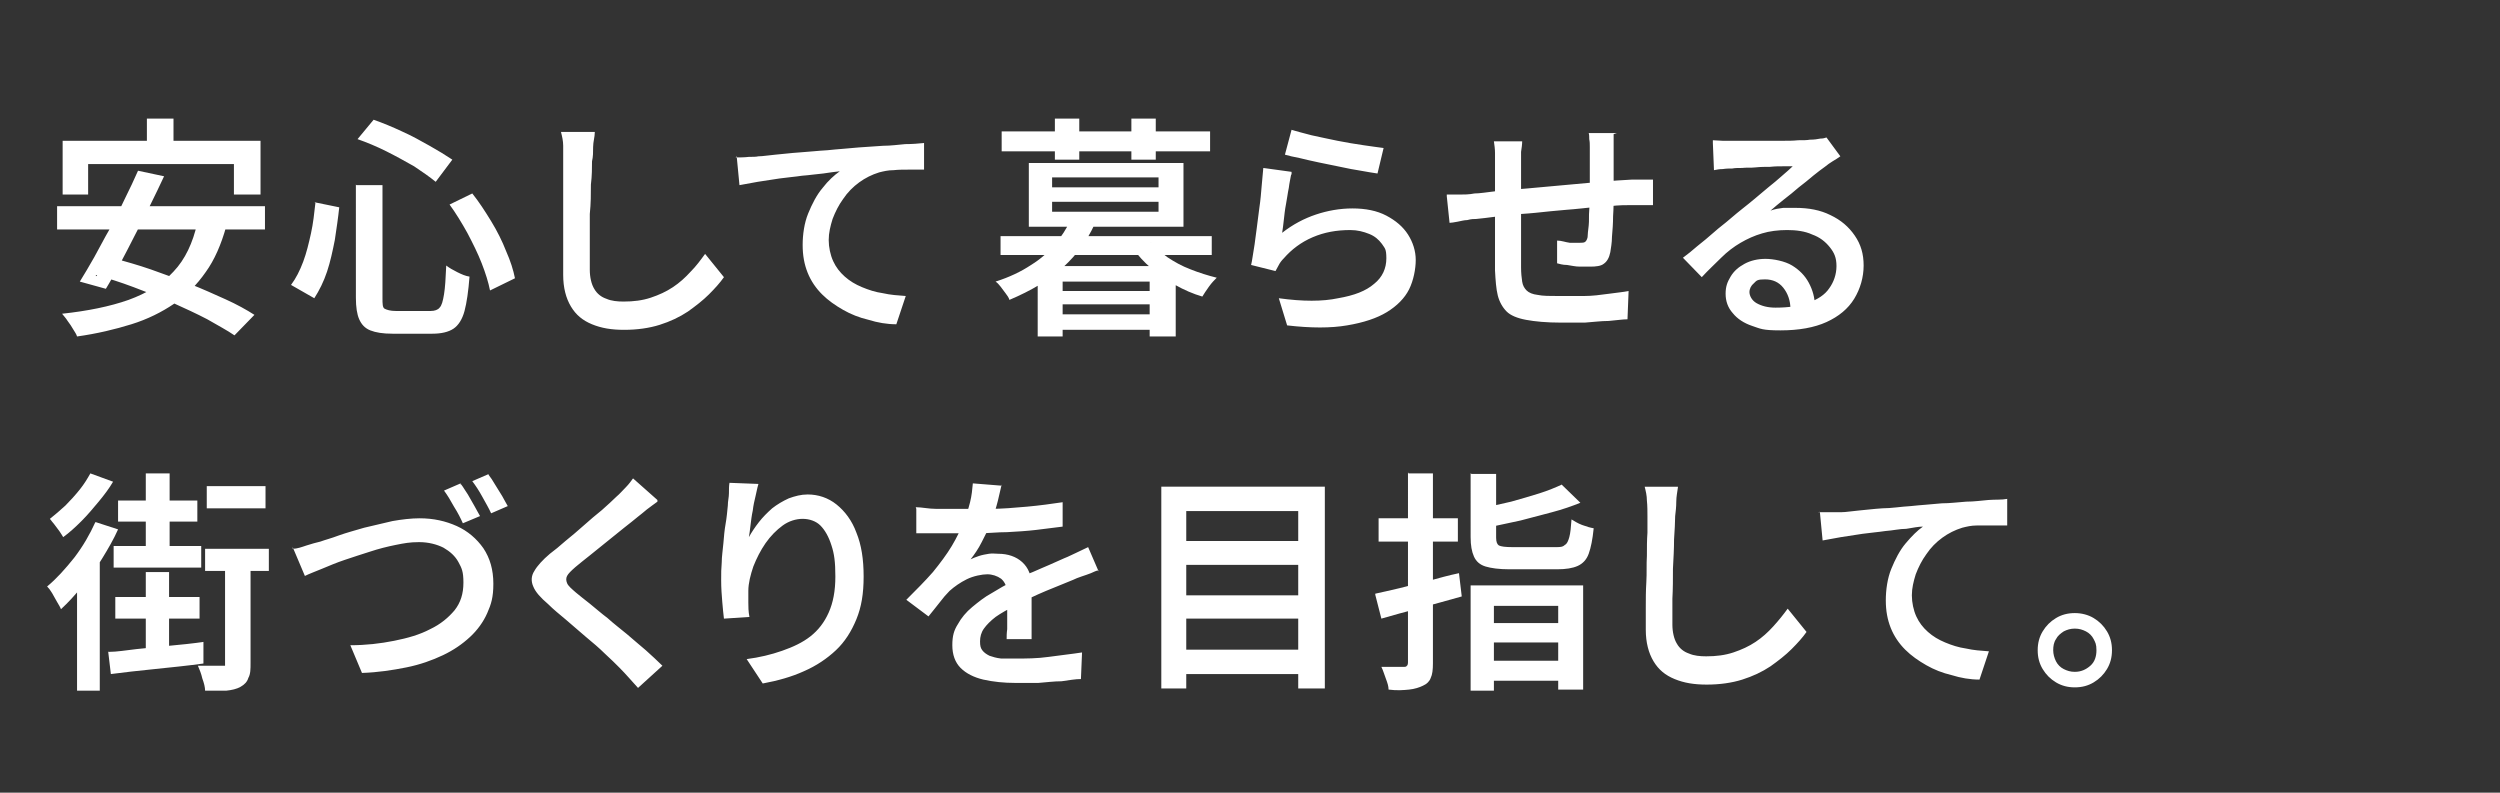 <svg xmlns="http://www.w3.org/2000/svg" viewBox="0 0 451 143"><rect x="0" y="0" width="451" height="143" fill="#333333" stroke="none"/><defs><style>.cls-1{isolation:isolate}.cls-2{fill:#fff}</style></defs><g id="_レイヤー_1" data-name="レイヤー_1"><g id="_レイヤー_1-2" data-name="_レイヤー_1"><g id="_安心して暮らせる_街づくりを目指して_2" class="cls-1"><g class="cls-1"><path class="cls-2" d="M10.3 37.2h37.5v4.2H10.3v-4.2Zm25.4 3 5.1.7c-.9 3.2-2.1 6-3.7 8.2-1.6 2.3-3.5 4.2-5.7 5.7s-4.8 2.8-7.7 3.7c-2.9.9-6.2 1.7-9.8 2.2-.1-.4-.4-.8-.7-1.3s-.6-1-1-1.5c-.3-.5-.7-.9-1-1.3 4.6-.5 8.6-1.3 12-2.5 3.3-1.2 6.1-2.9 8.1-5.1 2.1-2.2 3.5-5.2 4.3-8.8h.1ZM11.3 25.4H47v9.7h-4.8v-5.5H15.9v5.5h-4.6v-9.7Zm13.6 5.4 4.7 1c-.8 1.7-1.6 3.4-2.5 5.2s-1.8 3.6-2.8 5.5c-.9 1.8-1.8 3.5-2.7 5.2-.9 1.6-1.7 3.1-2.5 4.4l-4.7-1.3c.8-1.3 1.7-2.8 2.6-4.4.9-1.6 1.8-3.4 2.8-5.1s1.8-3.6 2.7-5.4 1.7-3.5 2.4-5.1Zm-7.5 19 3.2-3.2c2.1.6 4.3 1.2 6.6 2s4.7 1.7 7 2.6c2.3.9 4.5 1.9 6.5 2.8s3.8 1.9 5.2 2.8l-3.6 3.7c-1.3-.9-3-1.8-4.9-2.9-1.9-1-4.1-2-6.3-3-2.3-1-4.6-1.9-7-2.8-2.4-.9-4.6-1.6-6.8-2.2v.2Zm9.1-28.4h4.8v7.4h-4.8v-7.4Zm30.3 15.1 4.4.9c-.2 1.9-.5 3.9-.8 5.9-.4 2-.8 3.9-1.4 5.7-.6 1.8-1.4 3.4-2.3 4.8l-4.2-2.4c.9-1.2 1.6-2.6 2.2-4.2.6-1.6 1-3.3 1.4-5.1s.6-3.7.8-5.5h-.1Zm7.5-3.1H69v20.4c0 1 0 1.7.4 1.9s1 .4 2 .4h6.3c.7 0 1.3-.2 1.6-.6.4-.4.6-1.2.8-2.4s.3-2.9.4-5.2c.5.4 1.2.8 2 1.2s1.5.7 2.2.8c-.2 2.6-.5 4.7-.9 6.2s-1.1 2.6-2 3.2c-.9.6-2.2.9-3.8.9h-7.2c-1.7 0-3-.2-4-.6-1-.4-1.6-1.1-2-2s-.6-2.2-.6-3.9V33.3Zm.2-8.3 2.9-3.5c1.7.6 3.4 1.3 5.1 2.1 1.8.8 3.4 1.7 5 2.6s2.9 1.7 4.1 2.5l-3 4c-1.1-.9-2.4-1.8-3.9-2.8-1.6-.9-3.2-1.8-5-2.7s-3.5-1.6-5.2-2.2Zm16.6 11.8 4.1-2c1.2 1.5 2.3 3.2 3.4 5s2 3.6 2.7 5.4c.8 1.8 1.3 3.4 1.6 4.9l-4.5 2.2c-.3-1.5-.8-3.1-1.5-4.9-.7-1.8-1.6-3.6-2.6-5.5-1-1.8-2.1-3.6-3.2-5.1Z"/></g><g class="cls-1"><path class="cls-2" d="M107.3 23.9c0 .8-.3 1.7-.3 2.6s0 1.8-.2 2.6c0 1.1 0 2.6-.2 4.2 0 1.7 0 3.4-.2 5.3v10.1c0 1.3.3 2.6.8 3.4.5.9 1.3 1.5 2.2 1.8.9.4 2 .5 3.1.5 1.8 0 3.4-.2 4.9-.7s2.8-1.1 4-1.9c1.2-.8 2.2-1.7 3.2-2.8 1-1 1.8-2.1 2.6-3.2l3.4 4.2c-.7 1-1.6 2-2.7 3.1s-2.4 2.1-3.8 3.1c-1.5 1-3.2 1.8-5.1 2.4-1.9.6-4.1.9-6.4.9s-4.1-.3-5.8-1c-1.7-.7-2.9-1.7-3.8-3.2s-1.4-3.4-1.4-5.7V26.3c0-.9-.2-1.7-.4-2.5h6.1Zm25.4 4.5c.8 0 1.6 0 2.4-.1.7 0 1.3 0 1.7-.1.8 0 1.9-.2 3.1-.3 1.3-.1 2.7-.3 4.3-.4s3.3-.3 5.1-.4c1.8-.2 3.7-.3 5.6-.5 1.5-.1 2.9-.2 4.4-.3 1.4 0 2.8-.2 4-.3 1.3 0 2.4-.1 3.4-.2v4.8h-2.6c-1 0-2 0-2.9.1-1 0-1.8.2-2.6.4-1.3.4-2.5 1-3.6 1.8s-2.1 1.8-2.9 3c-.8 1.1-1.4 2.3-1.9 3.6-.4 1.3-.7 2.5-.7 3.8s.3 2.7.8 3.8 1.2 2 2.1 2.8c.9.8 1.9 1.4 3.1 1.9 1.2.5 2.4.9 3.8 1.1 1.3.3 2.7.4 4.1.5l-1.7 5.1c-1.7 0-3.4-.3-5-.8-1.7-.4-3.2-1-4.6-1.8-1.4-.8-2.7-1.7-3.8-2.8s-2-2.4-2.6-3.9-.9-3.1-.9-5 .3-4 1-5.7 1.5-3.3 2.6-4.6c1-1.3 2.1-2.3 3.1-3-.8.1-1.8.2-3 .4-1.2.1-2.4.3-3.8.4-1.3.2-2.7.3-4.1.5-1.4.2-2.7.4-3.9.6-1.2.2-2.3.4-3.3.6l-.5-5.2-.2.2Z"/></g><g class="cls-1"><path class="cls-2" d="m193 39.9 4.4.7c-1.3 2.8-3.1 5.3-5.6 7.6s-5.7 4.2-9.7 5.9c-.1-.4-.4-.8-.7-1.2l-.9-1.2c-.3-.4-.6-.7-.9-.9 2.5-.8 4.6-1.8 6.4-3 1.8-1.1 3.2-2.4 4.4-3.8 1.1-1.4 2-2.7 2.6-4.1Zm-12.5 2.7h38.1V46h-38.1v-3.4Zm.2-18.9h37.6v3.6h-37.6v-3.6Zm4.9 5.7h27.9v11.5h-27.9V29.4Zm1.7 18.6h24.8v12.7h-4.7v-9.9h-15.7v9.9h-4.5V48Zm2.5-16v1.8H209V32h-19.2Zm0 4.4v1.8H209v-1.8h-19.2Zm.1 16.1h19.3v2.4h-19.3v-2.4Zm0 4.2h19.3v2.8h-19.3v-2.8Zm.4-35.3h4.4v7.4h-4.4v-7.4Zm13.8 0h4.4v7.4h-4.4v-7.4Zm3.5 22.3c.8 1 1.8 1.8 3 2.7 1.2.8 2.6 1.6 4.2 2.2 1.5.6 3.1 1.1 4.7 1.5-.4.4-.9.9-1.4 1.6s-.9 1.3-1.2 1.8c-1.7-.5-3.3-1.2-4.9-2.1-1.6-.9-3-1.8-4.3-3-1.3-1.1-2.4-2.3-3.3-3.6l3.3-1.1h-.1Z"/></g><g class="cls-1"><path class="cls-2" d="M232.9 31.6c-.1.6-.3 1.4-.4 2.3-.2.9-.3 1.9-.5 2.9s-.3 2-.4 2.9-.2 1.7-.3 2.3c1.9-1.5 4-2.6 6.1-3.3s4.3-1.1 6.6-1.1 4.4.4 6.1 1.3 3 2 3.9 3.4 1.4 3 1.4 4.6-.4 3.7-1.2 5.3c-.8 1.6-2.2 3-4 4.1s-4.2 1.9-7.2 2.4c-2.9.5-6.5.5-10.8 0l-1.5-4.9c4.3.6 7.9.6 10.7 0 2.9-.5 5-1.3 6.5-2.6 1.5-1.2 2.2-2.8 2.2-4.6s-.3-1.8-.8-2.6c-.6-.8-1.3-1.4-2.3-1.8-1-.4-2.1-.7-3.4-.7-2.5 0-4.7.4-6.8 1.3-2.1.9-3.8 2.2-5.2 3.8-.4.4-.7.8-.9 1.2s-.4.7-.6 1.1l-4.4-1.1c.2-.8.3-1.8.5-2.9.2-1.1.3-2.3.5-3.6s.3-2.6.5-3.9.3-2.6.4-3.8.2-2.3.3-3.3l5.1.7v.4Zm0-8.2c1 .3 2.2.6 3.7 1 1.5.3 3.1.7 4.7 1 1.6.3 3.2.6 4.7.8 1.5.2 2.7.4 3.6.5l-1.1 4.6c-.8-.1-1.8-.3-3-.5s-2.4-.4-3.7-.7c-1.3-.3-2.6-.5-3.9-.8-1.3-.3-2.4-.5-3.5-.8-1.1-.2-1.9-.4-2.6-.6l1.2-4.5ZM261 35.1h2.2c.9 0 1.8 0 2.8-.2.9 0 2.1-.2 3.8-.4 1.7-.2 3.6-.3 5.7-.5s4.3-.4 6.6-.6 4.5-.4 6.6-.6c2.1-.2 4-.3 5.7-.4h3.8V37h-3.8c-1.1 0-2.4 0-4 .2-1.6 0-3.3.2-5.1.4-1.8.2-3.7.3-5.5.5-1.9.2-3.7.4-5.4.5-1.7.2-3.3.4-4.7.5-1.4.2-2.5.3-3.4.4-.4 0-.9 0-1.6.2-.6 0-1.2.2-1.8.3s-1.1.2-1.4.2l-.5-4.8Zm13.6-9.6c0 .6-.1 1.2-.2 1.9v20.8c0 1.1.1 1.9.2 2.6.1.7.4 1.2.8 1.6.4.4 1.1.7 2 .8.9.2 2.2.2 3.8.2h4.5c1.6 0 3-.2 4.5-.4 1.4-.2 2.6-.3 3.6-.5l-.2 5.1c-.9 0-2.1.2-3.4.3-1.4 0-2.8.2-4.3.3h-4.3c-2.6 0-4.7-.2-6.3-.5-1.6-.3-2.8-.8-3.5-1.5s-1.3-1.7-1.6-2.9c-.3-1.2-.4-2.7-.5-4.5V27.6c0-.7-.1-1.4-.2-2.1h5.3-.2Zm16.5-1.3v11c0 1.2 0 2.4-.1 3.8 0 1.3-.1 2.6-.2 3.7 0 1.1-.2 2.1-.3 2.8-.2 1-.6 1.7-1.2 2.1-.5.4-1.4.5-2.4.5H285c-.8 0-1.6-.2-2.3-.3-.8 0-1.4-.2-1.8-.3v-4.1c.8 0 1.5.3 2.3.4h1.8c.4 0 .8 0 1-.2s.3-.4.4-.8c0-.5.1-1.2.2-2.1s0-1.8.1-2.8 0-2 .1-2.9v-8.5c0-.5 0-.9-.1-1.4 0-.4 0-.8-.1-1.1h5.1l-.6.2Zm17.9 1.1c.6 0 1.2.1 1.8.1h10.5c1.2 0 2.2 0 3.1-.1.9 0 1.6 0 2.1-.1.8 0 1.4-.1 1.9-.2.5 0 .8-.1 1.1-.2l2.5 3.4c-.4.3-.9.6-1.4.9s-.9.6-1.4 1c-.6.4-1.2.9-2.1 1.6-.8.7-1.7 1.4-2.6 2.1-.9.8-1.8 1.5-2.7 2.2-.9.7-1.7 1.4-2.4 2 .8-.3 1.5-.4 2.3-.5h2.2c2.4 0 4.5.4 6.3 1.3 1.9.9 3.3 2.1 4.4 3.7 1.1 1.6 1.6 3.3 1.6 5.4s-.6 4.2-1.7 6-2.8 3.2-5 4.2-5 1.5-8.3 1.5-3.6-.3-5.1-.8-2.7-1.3-3.5-2.3c-.9-1-1.3-2.2-1.3-3.5s.3-2.1.9-3.1 1.4-1.7 2.5-2.3 2.4-.9 3.8-.9 3.5.4 4.8 1.2 2.3 1.8 3 3.1 1.1 2.7 1.1 4.2l-4.4.6c0-1.6-.5-2.9-1.3-3.9s-1.9-1.5-3.3-1.5-1.5.2-2 .7c-.5.4-.8 1-.8 1.6s.4 1.5 1.3 2 2 .8 3.4.8c2.4 0 4.3-.3 6-.9 1.6-.6 2.9-1.4 3.7-2.6.8-1.1 1.3-2.5 1.3-4s-.4-2.4-1.2-3.4c-.8-1-1.8-1.8-3.2-2.3-1.3-.6-2.9-.8-4.5-.8s-3.2.2-4.5.6c-1.4.4-2.7 1-3.9 1.7-1.2.7-2.4 1.6-3.5 2.7s-2.3 2.2-3.5 3.5l-3.4-3.5c.8-.6 1.7-1.3 2.6-2.1 1-.8 2-1.6 3-2.5s2-1.6 2.9-2.4c.9-.8 1.7-1.4 2.3-1.9.6-.5 1.3-1 2.1-1.7s1.7-1.4 2.5-2.1c.9-.7 1.7-1.4 2.5-2.1s1.4-1.2 1.9-1.7h-1.7c-.7 0-1.5 0-2.4.1-.9 0-1.7 0-2.6.1s-1.7 0-2.4.1c-.7 0-1.3 0-1.8.1-.5 0-1.1 0-1.7.1-.6 0-1.1.1-1.6.2l-.2-4.9v-.4Z"/></g><g class="cls-1"><path class="cls-2" d="m17.3 94.2 4 1.3c-.8 1.8-1.8 3.5-2.9 5.3s-2.3 3.4-3.6 5c-1.3 1.6-2.5 2.9-3.8 4.1-.1-.3-.4-.8-.7-1.3s-.6-1.1-.9-1.6c-.3-.5-.6-.9-.9-1.2 1.7-1.4 3.3-3.2 4.9-5.2 1.6-2.1 2.8-4.2 3.8-6.4h.1Zm-1-8.8 4.1 1.5c-.7 1.2-1.6 2.4-2.6 3.6s-2 2.4-3.1 3.5-2.2 2.1-3.3 2.9c-.2-.3-.4-.7-.7-1.1l-.9-1.2c-.3-.4-.6-.7-.8-1 .9-.7 1.8-1.5 2.8-2.4.9-.9 1.8-1.9 2.6-2.9s1.4-2 1.9-2.9Zm-2.4 17.7 3.5-3.6.6.2v24.9h-4.1v-21.5Zm5.7 14.5c1.5 0 3.2-.3 5-.5 1.9-.2 3.9-.4 5.9-.6 2.1-.2 4.2-.4 6.2-.7v3.9c-2.9.4-5.9.7-8.8 1-3 .3-5.6.6-7.9.9l-.5-4.2v.2Zm.9-19.1h15.8v3.9H20.5v-3.9Zm.3 9.2H36v3.9H20.8v-3.9Zm.5-17.4h14.3v3.8H21.3v-3.8Zm5 12.9h4.2v15.1l-4.2.7v-15.8Zm0-17.8h4.3v15.4h-4.3V85.4Zm14.5 15.3h4.4v18.9c0 1.1 0 2-.4 2.7-.2.7-.7 1.2-1.4 1.6s-1.6.6-2.6.7H37c0-.6-.2-1.4-.5-2.2-.2-.9-.5-1.6-.8-2.3h4.9v-19.3h.1ZM37 99h11.5v4H37v-4Zm.3-11.3h10.6v4H37.3v-4Z"/></g><g class="cls-1"><path class="cls-2" d="M52.8 99c.8 0 1.6-.3 2.5-.6.9-.3 1.7-.5 2.5-.7.8-.3 2-.6 3.3-1.1 1.4-.5 2.9-.9 4.6-1.4l5.1-1.2c1.7-.3 3.4-.5 4.9-.5 2.5 0 4.7.5 6.7 1.4s3.6 2.3 4.8 4c1.2 1.8 1.8 3.9 1.8 6.4s-.4 3.7-1.1 5.3-1.8 3.1-3.1 4.3c-1.4 1.3-3 2.4-4.9 3.3s-4.1 1.7-6.6 2.2-5.1.9-8 1l-2.1-5c2.8 0 5.4-.3 7.9-.8s4.6-1.1 6.5-2.1c1.9-.9 3.3-2.1 4.4-3.4 1.1-1.4 1.6-3 1.6-5s-.3-2.6-.9-3.7-1.5-1.9-2.7-2.6c-1.2-.6-2.7-1-4.4-1s-2.7.2-4.2.5-3.1.7-4.6 1.2c-1.6.5-3.1 1-4.6 1.5s-2.9 1.1-4.1 1.6c-1.2.5-2.3.9-3.1 1.3l-2.2-5.2v.3Zm30.4-11.6c.4.5.7 1.1 1.2 1.8l1.2 2.1c.4.7.7 1.3 1 1.8l-3.1 1.3c-.4-.9-.9-1.9-1.6-3-.6-1.1-1.2-2.1-1.8-2.9l3-1.3v.2Zm4.9-1.8c.4.5.8 1.1 1.2 1.8.4.7.9 1.4 1.3 2.1s.7 1.3 1 1.8l-3 1.3c-.4-.9-1-1.9-1.6-3s-1.2-2-1.8-2.8l3-1.3Zm30.5 4.9c-.6.4-1.2.9-1.9 1.4-.6.5-1.2 1-1.6 1.3-.7.6-1.5 1.2-2.5 2s-2 1.6-3.1 2.5-2.1 1.7-3.1 2.5-1.9 1.5-2.6 2.1c-.8.7-1.3 1.2-1.5 1.6s-.2.8 0 1.3.8 1 1.6 1.7c.7.6 1.5 1.2 2.5 2s2 1.7 3.2 2.6c1.1 1 2.3 1.9 3.5 2.9s2.3 2 3.4 2.9c1.1 1 2.1 1.9 3 2.8l-4.4 4c-1.1-1.2-2.2-2.5-3.4-3.7-.7-.7-1.5-1.5-2.6-2.5-1-1-2.2-2-3.4-3-1.2-1-2.4-2.1-3.6-3.1s-2.3-1.9-3.2-2.8c-1.4-1.2-2.3-2.2-2.7-3.2-.4-.9-.4-1.9.2-2.8.5-.9 1.5-2 2.8-3.1.8-.6 1.8-1.4 2.8-2.3 1.1-.9 2.2-1.8 3.3-2.8 1.1-1 2.2-1.9 3.3-2.8 1-.9 1.9-1.7 2.6-2.4.6-.5 1.1-1.1 1.7-1.7s1-1.2 1.3-1.6l4.4 3.9v.3Zm18.2-3.1c-.2.6-.3 1.3-.5 2.1s-.4 1.7-.5 2.6c-.2.9-.3 1.8-.4 2.6-.1.9-.2 1.6-.3 2.2.5-.9 1.1-1.8 1.8-2.7.7-.9 1.5-1.7 2.4-2.5.9-.7 1.9-1.3 3-1.8 1.1-.4 2.2-.7 3.4-.7 1.9 0 3.7.6 5.2 1.8 1.5 1.2 2.8 2.9 3.6 5.1.9 2.2 1.3 4.8 1.3 7.9s-.4 5.5-1.3 7.7-2.1 4.1-3.7 5.6-3.5 2.8-5.8 3.8c-2.2 1-4.7 1.7-7.4 2.2l-2.9-4.4c2.3-.3 4.4-.8 6.4-1.5s3.7-1.5 5.1-2.6c1.4-1.1 2.5-2.5 3.3-4.3s1.2-3.9 1.2-6.5-.2-4.1-.7-5.6c-.5-1.6-1.2-2.8-2-3.6s-2-1.2-3.2-1.2-2.5.4-3.6 1.2c-1.1.8-2.2 1.9-3.1 3.2-.9 1.3-1.6 2.7-2.2 4.2-.5 1.5-.9 3-.9 4.4v2.1c0 .7 0 1.6.2 2.6l-4.6.3c-.1-.8-.2-1.8-.3-3s-.2-2.5-.2-3.9 0-2.1.1-3.2c0-1.1.2-2.3.3-3.5s.2-2.4.4-3.5.3-2.3.4-3.3c0-.8.2-1.5.2-2.2s0-1.4.1-1.9l5.2.2Zm43.9 0c-.2.8-.4 1.8-.7 3s-.7 2.5-1.3 4c-.4 1.1-1 2.2-1.6 3.4-.6 1.2-1.3 2.2-2 3.1.4-.2.9-.4 1.5-.6s1.2-.3 1.8-.4 1.2 0 1.7 0c1.7 0 3.2.5 4.3 1.5s1.7 2.4 1.7 4.3v9.6h-4.5c0-.5 0-1.1.1-1.8v-6.3c0-1.3-.4-2.2-1.1-2.8-.7-.5-1.6-.8-2.5-.8s-2.5.3-3.7.9-2.2 1.3-3.1 2.1c-.6.6-1.2 1.3-1.8 2.1-.6.8-1.3 1.6-2 2.5l-4-3c1.8-1.8 3.4-3.4 4.8-5 1.3-1.6 2.5-3.2 3.4-4.7s1.6-3 2.2-4.4c.4-1.1.8-2.3 1.1-3.5s.4-2.3.5-3.4l5 .4h.2Zm-15.5 4.1c1.1 0 2.3.3 3.7.3h9.7c2.2 0 4.4-.2 6.7-.4 2.2-.2 4.4-.5 6.4-.8V95c-1.5.2-3.1.4-4.8.6s-3.4.3-5.2.4c-1.8 0-3.4.2-5 .2h-11.4v-4.4Zm33 11.4c-.4 0-.9.3-1.4.5s-1.1.4-1.7.6c-.6.2-1.1.4-1.5.6-1.4.6-3 1.2-4.9 2s-3.8 1.7-5.7 2.7c-1.3.7-2.4 1.3-3.4 2-.9.7-1.6 1.4-2.1 2.1s-.7 1.5-.7 2.3.1 1.2.4 1.6c.3.4.7.7 1.3 1 .6.2 1.2.4 2.1.5h2.8c1.7 0 3.7 0 5.8-.3s4.1-.5 6-.8l-.2 4.8c-1 0-2.1.2-3.5.4-1.4 0-2.8.2-4.2.3h-4.1c-2.1 0-4-.2-5.8-.6-1.7-.4-3.1-1.1-4.1-2.1s-1.5-2.4-1.5-4.1.3-2.7 1-3.8c.6-1.1 1.5-2.2 2.6-3.1s2.2-1.8 3.5-2.5c1.3-.8 2.5-1.5 3.8-2.1 1.3-.7 2.5-1.3 3.6-1.7 1.1-.5 2.1-.9 3-1.3l2.7-1.2c.8-.3 1.5-.7 2.2-1s1.4-.7 2.1-1l1.9 4.4v-.3Z"/></g><g class="cls-1"><path class="cls-2" d="M209.5 87.8H239v36.4h-4.8v-32H214v32h-4.5V87.8Zm3.2 9.8h23.2v4.3h-23.2v-4.3Zm0 9.8h23.2v4.2h-23.2v-4.2Zm0 9.8h23.2v4.4h-23.2v-4.4Zm35.4-10.1c1.3-.3 2.8-.6 4.4-1s3.4-.9 5.2-1.3c1.8-.5 3.6-1 5.5-1.4l.5 4.2c-2.5.7-5 1.4-7.6 2.1s-4.9 1.3-6.9 1.9l-1.1-4.3v-.2Zm.6-13.6H263v4.2h-14.3v-4.2Zm5.4-8.1h4.4v34.3c0 1.1-.1 2-.4 2.6-.2.6-.7 1.1-1.4 1.4-.6.3-1.5.6-2.5.7s-2.2.2-3.7 0c0-.6-.2-1.2-.5-2s-.5-1.5-.8-2.1h4c.3 0 .5 0 .6-.2.1 0 .2-.3.2-.6V85.2Zm11.2 20.2h20.3v18.8h-4.5v-15.1h-11.6v15.3h-4.2v-19Zm.1-20.1h4.5V97c0 .8.2 1.2.5 1.4.4.2 1.2.3 2.4.3h7.9c.7 0 1.2 0 1.6-.4.4-.2.6-.7.8-1.4s.3-1.8.4-3.2c.5.3 1.1.7 1.9 1s1.5.5 2.1.6c-.2 2-.5 3.5-.9 4.6s-1.1 1.8-2 2.2c-.9.4-2.1.6-3.7.6h-8.6c-1.9 0-3.3-.2-4.3-.5s-1.7-.9-2.1-1.8-.6-2-.6-3.5V85.4h.1Zm16.3 1.9 3.4 3.3c-1.5.6-3.2 1.2-5.1 1.7l-5.7 1.5c-1.9.4-3.8.8-5.6 1.2-.1-.5-.3-1-.6-1.7s-.5-1.2-.8-1.7c1.7-.4 3.5-.8 5.3-1.2 1.8-.5 3.5-1 5.1-1.5s3-1.1 4.1-1.6Zm-14.3 31.8h15.3v3.6h-15.3v-3.6Zm.1-6.8h15.2v3.5h-15.2v-3.5Z"/></g><g class="cls-1"><path class="cls-2" d="M302.7 87.9c-.1.8-.3 1.7-.3 2.6s-.1 1.8-.2 2.6c0 1.1-.1 2.6-.2 4.2 0 1.7-.1 3.4-.2 5.3 0 1.8 0 3.7-.1 5.4v4.7c0 1.3.3 2.6.8 3.4.5.9 1.3 1.5 2.2 1.8.9.4 2 .5 3.1.5 1.8 0 3.4-.2 4.9-.7s2.8-1.1 4-1.9 2.2-1.7 3.2-2.8 1.8-2.1 2.6-3.2l3.4 4.2c-.7 1-1.6 2-2.7 3.1s-2.4 2.1-3.8 3.1c-1.5 1-3.2 1.8-5.1 2.4s-4.1.9-6.4.9-4.1-.3-5.8-1c-1.7-.7-2.9-1.7-3.8-3.2s-1.4-3.4-1.4-5.7v-4c0-1.5 0-3 .1-4.6s0-3.2.1-4.7c0-1.5 0-2.9.1-4.2v-3c0-.7 0-1.9-.1-2.8 0-.9-.2-1.7-.4-2.5h6.1-.1Zm25.4 4.5h4.1c.8 0 1.9-.2 3.1-.3s2.7-.3 4.3-.4c1.6 0 3.3-.3 5.1-.4 1.8-.2 3.7-.3 5.6-.5 1.5 0 2.9-.2 4.4-.3 1.4 0 2.8-.2 4-.3s2.4 0 3.4-.2v4.8h-5.5c-1 0-1.8.2-2.6.4-1.3.4-2.5 1-3.6 1.8s-2.1 1.8-2.9 3c-.8 1.1-1.4 2.3-1.9 3.6-.4 1.3-.7 2.5-.7 3.8s.3 2.7.8 3.8 1.2 2 2.1 2.8 1.9 1.4 3.1 1.9 2.4.9 3.8 1.1c1.3.3 2.7.4 4.1.5l-1.7 5.1c-1.7 0-3.4-.3-5-.8-1.7-.4-3.2-1-4.6-1.8s-2.7-1.7-3.8-2.8c-1.1-1.1-2-2.4-2.6-3.9s-.9-3.1-.9-5 .3-4 1-5.7 1.5-3.3 2.6-4.6 2.1-2.3 3.1-3c-.8 0-1.8.2-3 .4-1.2 0-2.4.3-3.8.4-1.3.2-2.7.3-4.1.5s-2.7.4-3.9.6c-1.2.2-2.3.4-3.3.6l-.5-5.2-.2.2Zm46.2 18.2c1.2 0 2.4.3 3.4.9s1.8 1.4 2.4 2.4.9 2.1.9 3.4-.3 2.4-.9 3.4-1.4 1.8-2.4 2.4-2.1.9-3.4.9-2.4-.3-3.4-.9-1.8-1.4-2.4-2.4-.9-2.1-.9-3.4.3-2.4.9-3.4 1.4-1.8 2.4-2.4 2.1-.9 3.4-.9Zm0 10.6c1.1 0 2-.4 2.8-1.1s1.1-1.7 1.1-2.8-.2-1.4-.5-2-.8-1.1-1.4-1.4-1.2-.5-2-.5-1.4.2-2 .5c-.6.4-1.1.8-1.4 1.4-.4.6-.5 1.3-.5 2s.2 1.4.5 2 .8 1.1 1.4 1.4 1.2.5 2 .5Z"/></g></g></g></g></svg>